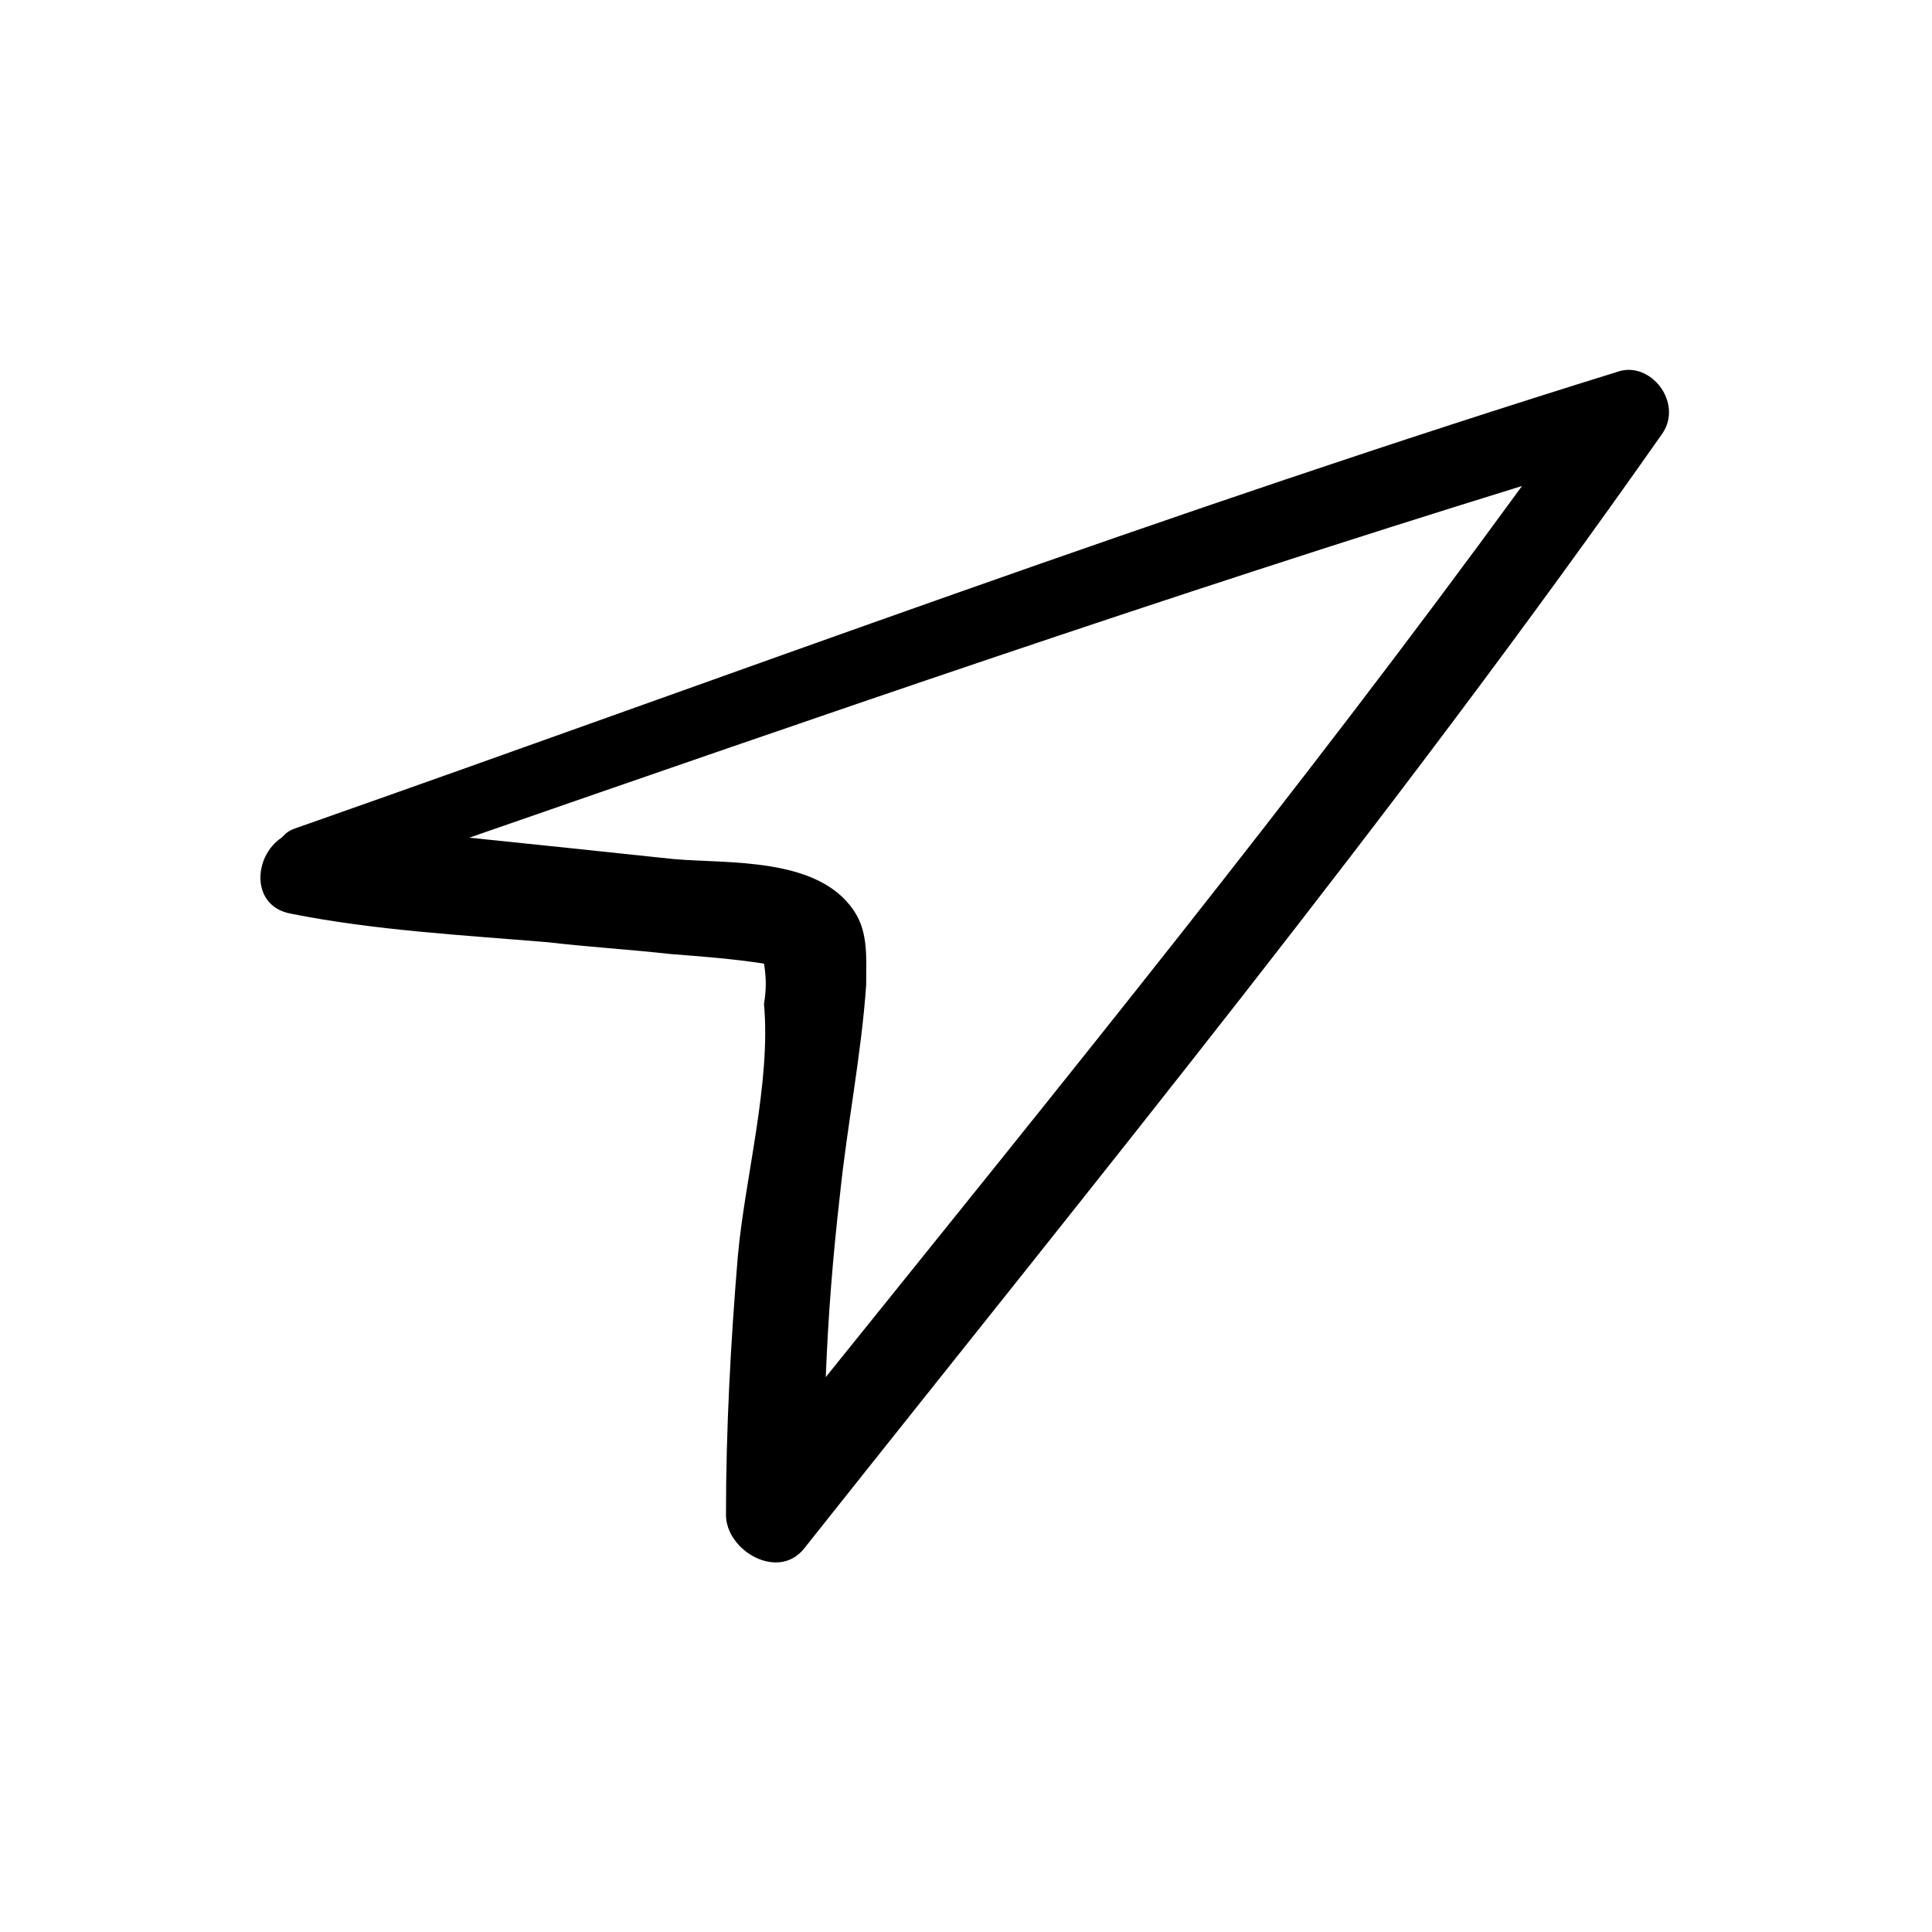 <?xml version="1.0" encoding="UTF-8"?>
<!-- Uploaded to: SVG Repo, www.svgrepo.com, Generator: SVG Repo Mixer Tools -->
<svg fill="#000000" width="800px" height="800px" version="1.1" viewBox="144 144 512 512" xmlns="http://www.w3.org/2000/svg">
 <path d="m572.55 242.56c-117.77 36.527-233.64 79.98-350.15 120.91-1.891 0.629-2.519 1.258-3.777 2.519-7.559 5.039-8.188 18.262 2.519 20.152 22.043 4.41 45.344 5.668 68.016 7.559 10.707 1.258 21.41 1.891 32.746 3.148 8.188 0.629 16.375 1.258 24.562 2.519 0.629 3.777 0.629 6.926 0 10.707 1.891 20.781-5.039 45.973-6.926 66.754-1.891 22.672-3.148 45.973-3.148 68.645 0 9.445 13.855 17.633 20.781 8.816 77.457-97.617 156.18-193.97 227.34-295.36 5.668-8.188-3.148-19.523-11.965-16.375zm-209.71 266.39c0.629-16.375 1.891-32.117 3.777-48.492 1.891-18.262 5.668-37.156 6.926-55.418 0-6.926 0.629-13.855-3.148-19.523-9.445-14.484-33.379-12.594-47.863-13.855-17.633-1.891-35.895-3.777-54.16-5.668 92.574-32.117 185.15-64.234 278.98-93.203-59.195 81.238-122.17 158.7-184.52 236.16z"/>
</svg>